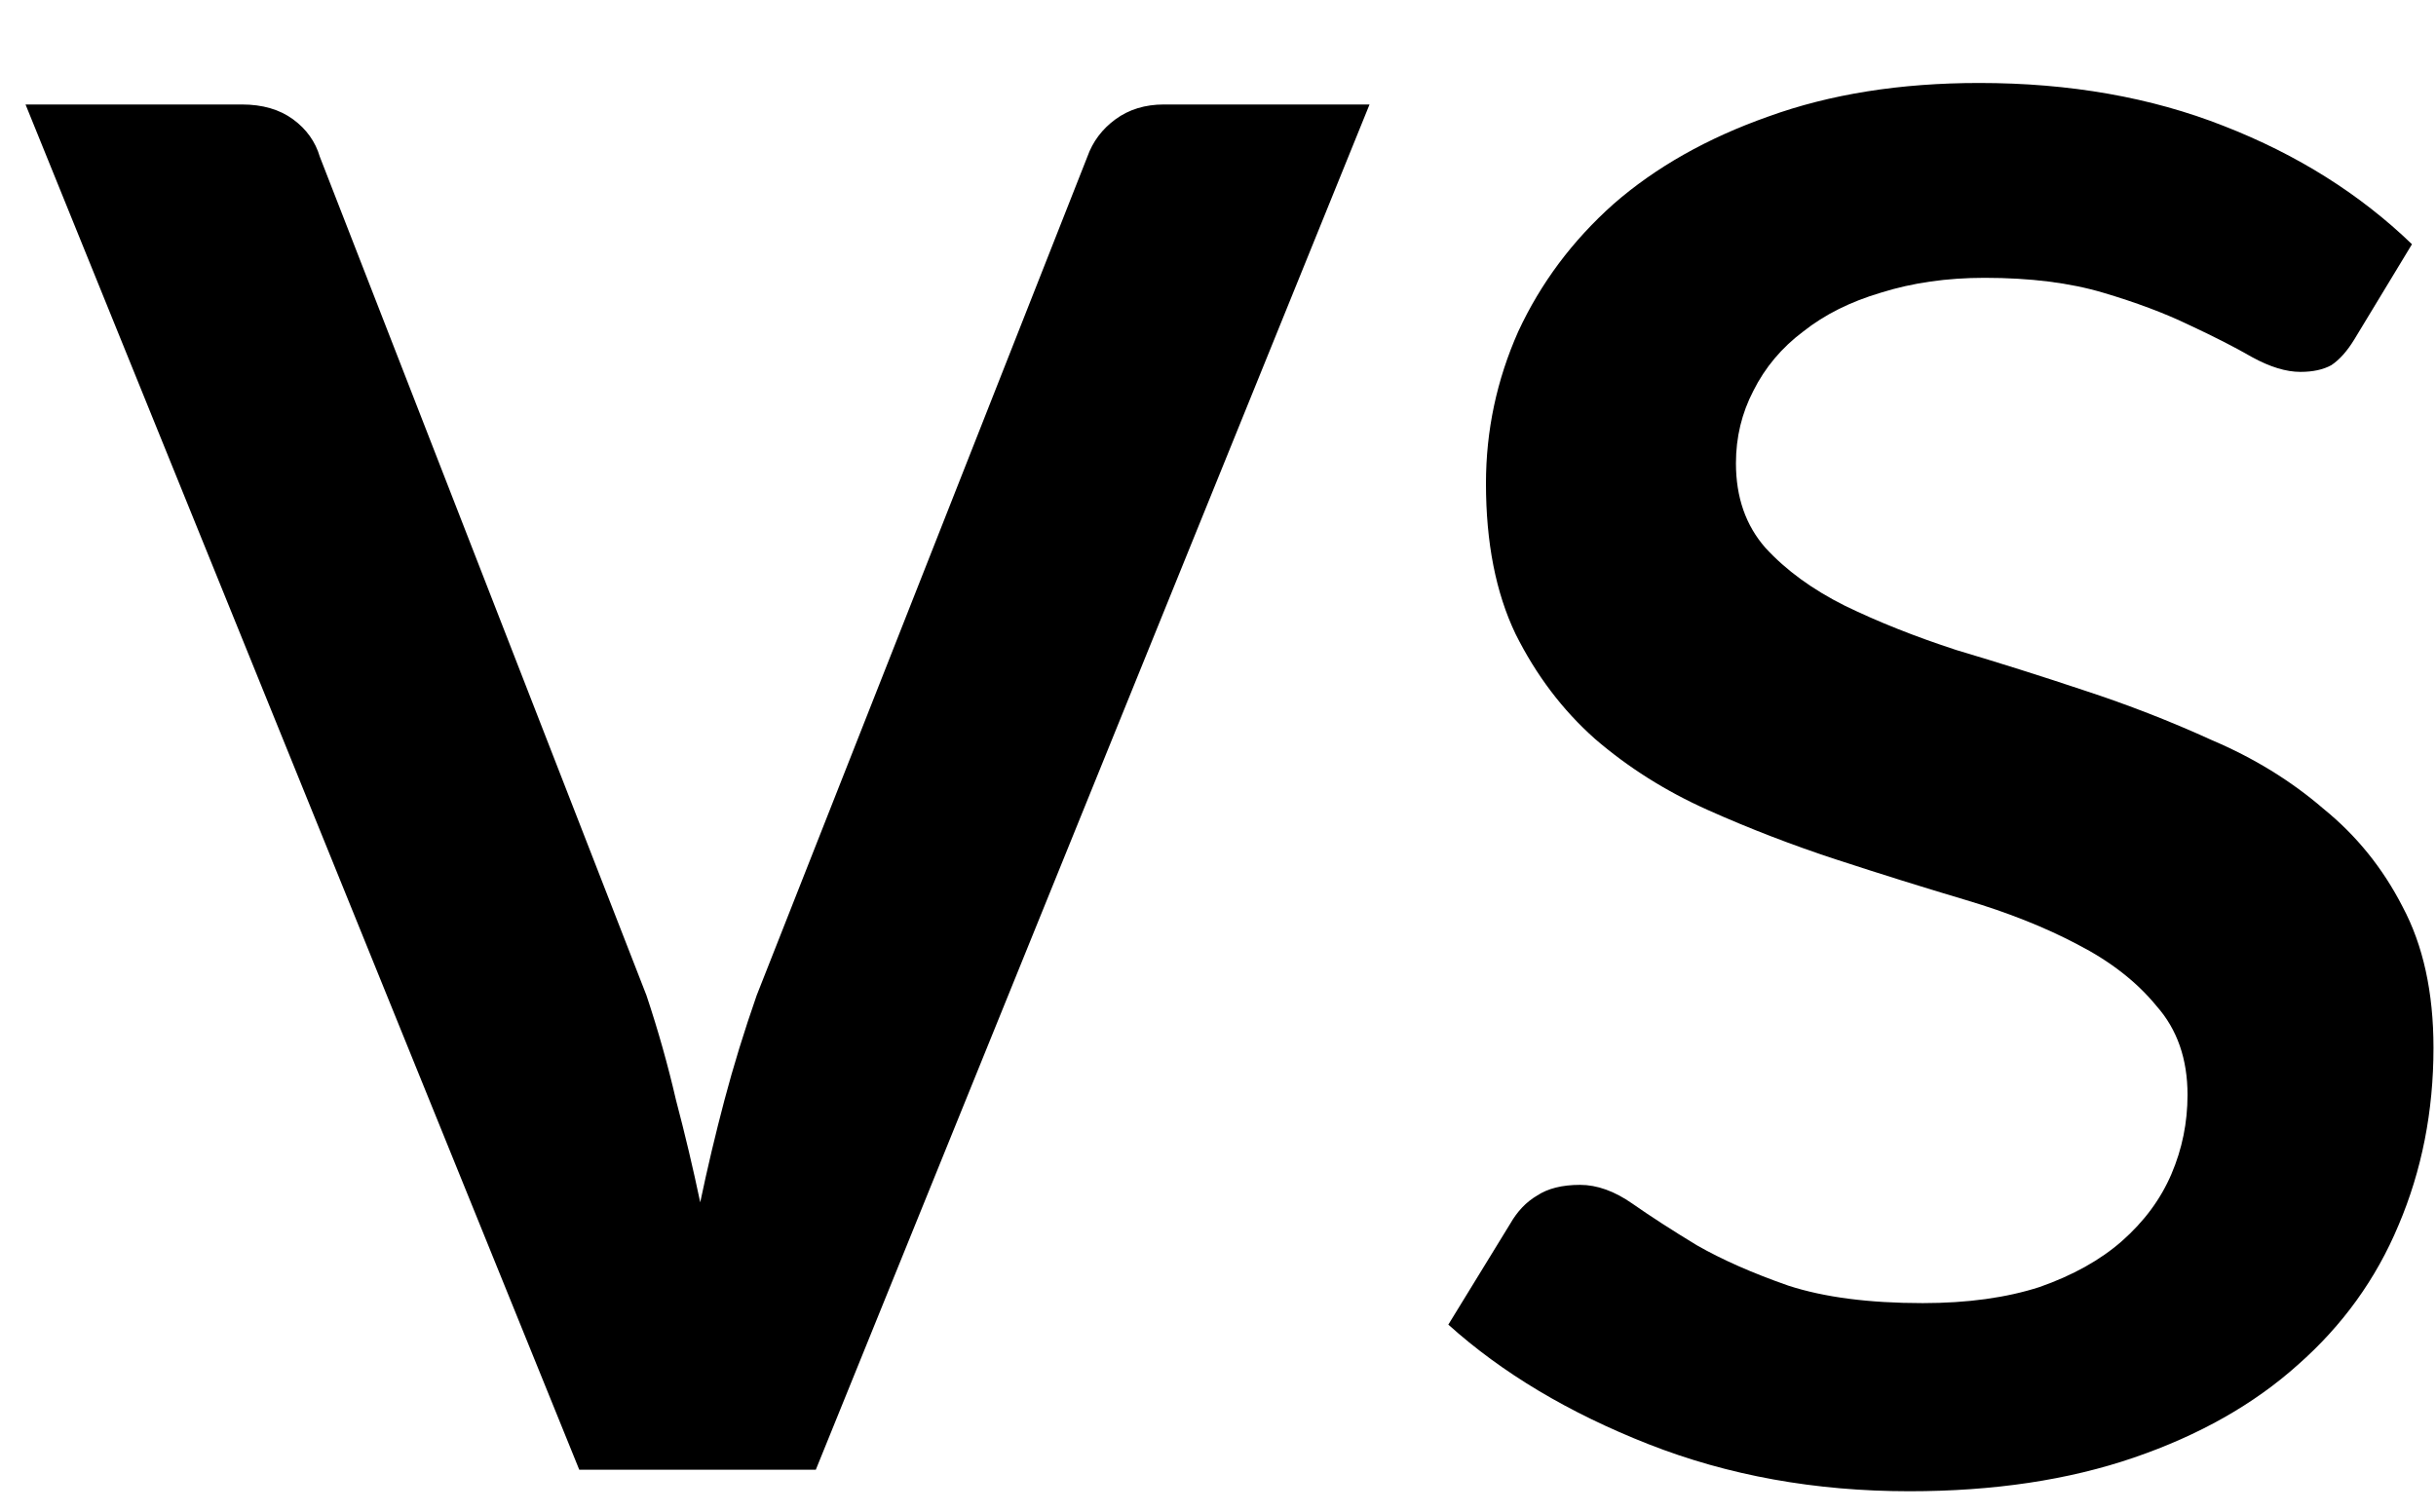 <svg width="29" height="18" viewBox="0 0 29 18" fill="none" xmlns="http://www.w3.org/2000/svg">
<path d="M16.304 1.244L9.712 17.5H6.896L0.304 1.244H2.88C3.125 1.244 3.328 1.303 3.488 1.42C3.648 1.537 3.755 1.687 3.808 1.868L7.696 11.852C7.835 12.268 7.952 12.684 8.048 13.1C8.155 13.505 8.251 13.911 8.336 14.316C8.421 13.911 8.517 13.505 8.624 13.1C8.731 12.695 8.859 12.279 9.008 11.852L12.944 1.868C13.008 1.687 13.12 1.537 13.28 1.42C13.44 1.303 13.632 1.244 13.856 1.244H16.304ZM28.026 4.044C27.941 4.183 27.85 4.284 27.754 4.348C27.658 4.401 27.535 4.428 27.386 4.428C27.215 4.428 27.023 4.369 26.81 4.252C26.607 4.135 26.357 4.007 26.058 3.868C25.77 3.729 25.429 3.601 25.034 3.484C24.639 3.367 24.17 3.308 23.626 3.308C23.178 3.308 22.767 3.367 22.394 3.484C22.031 3.591 21.722 3.745 21.466 3.948C21.21 4.14 21.013 4.375 20.874 4.652C20.735 4.919 20.666 5.207 20.666 5.516C20.666 5.921 20.783 6.257 21.018 6.524C21.263 6.791 21.578 7.02 21.962 7.212C22.357 7.404 22.799 7.58 23.29 7.74C23.791 7.889 24.298 8.049 24.81 8.22C25.333 8.391 25.839 8.588 26.33 8.812C26.831 9.025 27.274 9.297 27.658 9.628C28.053 9.948 28.367 10.337 28.602 10.796C28.847 11.255 28.97 11.815 28.97 12.476C28.97 13.233 28.831 13.937 28.554 14.588C28.287 15.228 27.887 15.783 27.354 16.252C26.831 16.721 26.181 17.089 25.402 17.356C24.623 17.623 23.733 17.756 22.73 17.756C21.61 17.756 20.575 17.569 19.626 17.196C18.677 16.823 17.882 16.348 17.242 15.772L17.978 14.572C18.063 14.423 18.17 14.311 18.298 14.236C18.426 14.151 18.597 14.108 18.81 14.108C19.013 14.108 19.221 14.183 19.434 14.332C19.647 14.481 19.903 14.647 20.202 14.828C20.501 14.999 20.863 15.159 21.29 15.308C21.717 15.447 22.25 15.516 22.89 15.516C23.423 15.516 23.887 15.452 24.282 15.324C24.677 15.185 25.002 15.004 25.258 14.78C25.525 14.545 25.722 14.279 25.85 13.98C25.978 13.681 26.042 13.367 26.042 13.036C26.042 12.609 25.919 12.257 25.674 11.98C25.439 11.692 25.125 11.447 24.73 11.244C24.346 11.041 23.903 10.865 23.402 10.716C22.901 10.567 22.389 10.407 21.866 10.236C21.343 10.065 20.831 9.868 20.33 9.644C19.829 9.42 19.381 9.137 18.986 8.796C18.602 8.455 18.287 8.039 18.042 7.548C17.807 7.057 17.69 6.46 17.69 5.756C17.69 5.127 17.818 4.524 18.074 3.948C18.341 3.372 18.719 2.865 19.21 2.428C19.711 1.991 20.325 1.644 21.05 1.388C21.786 1.121 22.623 0.988 23.562 0.988C24.639 0.988 25.61 1.159 26.474 1.5C27.349 1.841 28.095 2.311 28.714 2.908L28.026 4.044Z" fill="black"/>
</svg>
